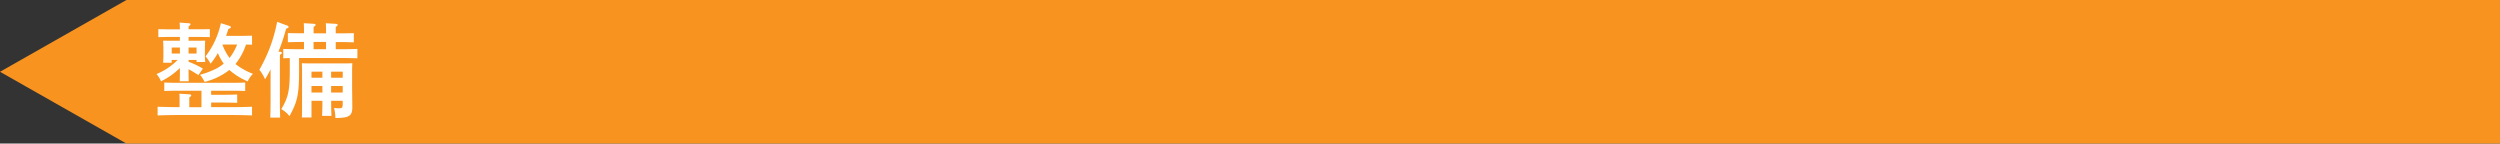 <svg id="テキスト他" xmlns="http://www.w3.org/2000/svg" viewBox="0 0 367 21.074">
  <rect x="0" y="0" width="367" height="21.074" fill="#333333" stroke="none"/>
  <defs>
    <style>
      .cls-1 {
        fill: #f7931e;
      }

      .cls-2 {
        fill: #fff;
      }
    </style>
  </defs>
  <title>sp_tenken_title_2_seibi</title>
  <polygon class="cls-1" points="367 0 18.559 0 0 10.537 18.559 21.074 367 21.074 367 0"/>
  <g>
    <path class="cls-2" d="M53.919,25.66c.03-.48.03-1.11.03-1.95a10.6,10.6,0,0,1-2.775,1.95,3.9,3.9,0,0,0-.66-1.065,9.36,9.36,0,0,0,3.1-2.07h-.87v.405h-1.26c.03-.45.045-.645.045-1.4V21.01c0-.48-.03-1.05-.045-1.32.525.015.99.015,1.65.015h.81V19.15H52.284c-.435,0-1.065.015-1.5.03V18c.435.015,1.065.03,1.5.03h1.665c-.015-.435-.015-.75-.045-.99l1.35.1c.165.015.255.06.255.15s-.075.165-.285.3v.435h1.62c.435,0,1.065-.015,1.5-.03V19.18c-.435-.015-1.065-.03-1.5-.03h-1.62v.555H56c.675,0,1.14,0,1.665-.015-.03.27-.045.84-.045,1.32v.525a10.623,10.623,0,0,0,.045,1.29H56.394v-.3h-1.17v.27a12.068,12.068,0,0,1,2.1,1l-.66.96c-.36-.255-.975-.615-1.44-.87,0,.795,0,1.41.03,1.77Zm-.015,3.2c0-.69,0-.87-.03-1.38l1.47.09c.165.015.27.075.27.15,0,.09-.075.18-.285.3v1.44h1.785V27.04h-3.36c-.63,0-1.47.015-2.1.045V25.84c.585.03,1.44.045,2.1.045h7.68c.6,0,1.575-.015,2.1-.045v1.245c-.555-.03-1.53-.045-2.1-.045h-2.9v.6h1.725c.615,0,1.545-.015,2.1-.045v1.23c-.555-.03-1.485-.045-2.1-.045H58.539v.675h3.015c.945,0,2.22-.03,2.985-.06V30.67c-.795-.03-2.07-.06-2.985-.06H53.679c-.84,0-2.19.03-3,.06V29.395c.78.03,2.13.06,3,.06H53.9Zm.045-8.16h-1.2v.885h1.2Zm2.445.885V20.7h-1.17v.885Zm6.645-2.595c.45,0,1.08-.015,1.5-.03V20.29c-.3-.015-.585-.015-.885-.03a9.145,9.145,0,0,1-1.545,2.865,9.841,9.841,0,0,0,2.565,1.44,3.4,3.4,0,0,0-.765,1.11,9.837,9.837,0,0,1-2.7-1.68l-.075.06a9.649,9.649,0,0,1-3.57,1.695,4.962,4.962,0,0,0-.66-1.05,13.458,13.458,0,0,0,2.385-.9,6.636,6.636,0,0,0,1.095-.735,7.1,7.1,0,0,1-.855-1.545,13.222,13.222,0,0,1-1.08,1.56A5.635,5.635,0,0,0,57.713,22a12.17,12.17,0,0,0,2.25-4.875l1.185.375c.195.06.285.135.285.225s-.1.165-.36.24c-.12.36-.225.69-.345,1.02Zm-2.85,1.275a7.516,7.516,0,0,0,1.05,1.965,7.922,7.922,0,0,0,1.11-1.965Z" transform="translate(-27.539 -13.725)"/>
    <path class="cls-2" d="M68.67,21.325c.15.015.255.075.255.165,0,.075-.09.165-.285.285-.015.285-.015.735-.015,2.565v3.57c0,1.4.015,2.37.045,3.075H67.215c.03-.675.045-1.7.045-3.075v-4c-.24.48-.45.87-.81,1.455a6.084,6.084,0,0,0-.84-1.4,22.288,22.288,0,0,0,2.61-7.035l1.47.54c.135.045.21.12.21.225s-.045.15-.36.24a26.868,26.868,0,0,1-1.125,3.375Zm2.775,2.745c0,3.465-.225,4.56-1.41,6.7a3.855,3.855,0,0,0-1.2-1.02c1.02-1.725,1.245-2.745,1.245-5.685V22.255c-.36,0-.69.015-.96.03v-1.38c.63.03,1.62.045,2.385.045h.66V19.885H71.88c-.63,0-1.47.015-2.084.045V18.58c.57.015,1.425.03,2.084.03h.285v-.1c0-.72,0-.765-.03-1.38l1.47.09c.165.015.27.075.27.15,0,.1-.09.18-.3.3v.945H75.4v-.1c0-.675,0-.87-.03-1.38l1.47.09c.18.015.27.075.27.15,0,.1-.075.18-.285.3v.945h.57c.6,0,1.575-.015,2.085-.03v1.35c-.54-.015-1.515-.045-2.085-.045h-.57V20.95h.795c.69,0,1.74-.015,2.385-.045v1.38c-.645-.03-1.695-.045-2.385-.045h-6.18Zm4.709,4.5c0,.945.015,1.71.045,2.16H74.82c.03-.525.045-1.23.045-2.16v-.045h-1.6V30.97H71.85c.03-.345.03-.855.03-1.59V24.325c0-.465-.015-1.05-.03-1.32.33.015.63.03,1.08.03h5.25c.45,0,.75-.015,1.08-.03-.015.27-.03.78-.03,1.215v2.355l.03,2.82c.015,1.35-.45,1.65-2.49,1.65a5.705,5.705,0,0,0-.2-1.47c.345.03.555.045.75.045.45,0,.525-.09.525-.615v-.48h-1.7Zm-1.29-4.32h-1.6v.885h1.6Zm0,2.1h-1.6v.96h1.6Zm-1.29-5.4H75.4V19.885h-1.83Zm4.275,4.185V24.25h-1.7v.885Zm0,2.175v-.96h-1.7v.96Z" transform="translate(-27.539 -13.725)"/>
  </g>
</svg>
